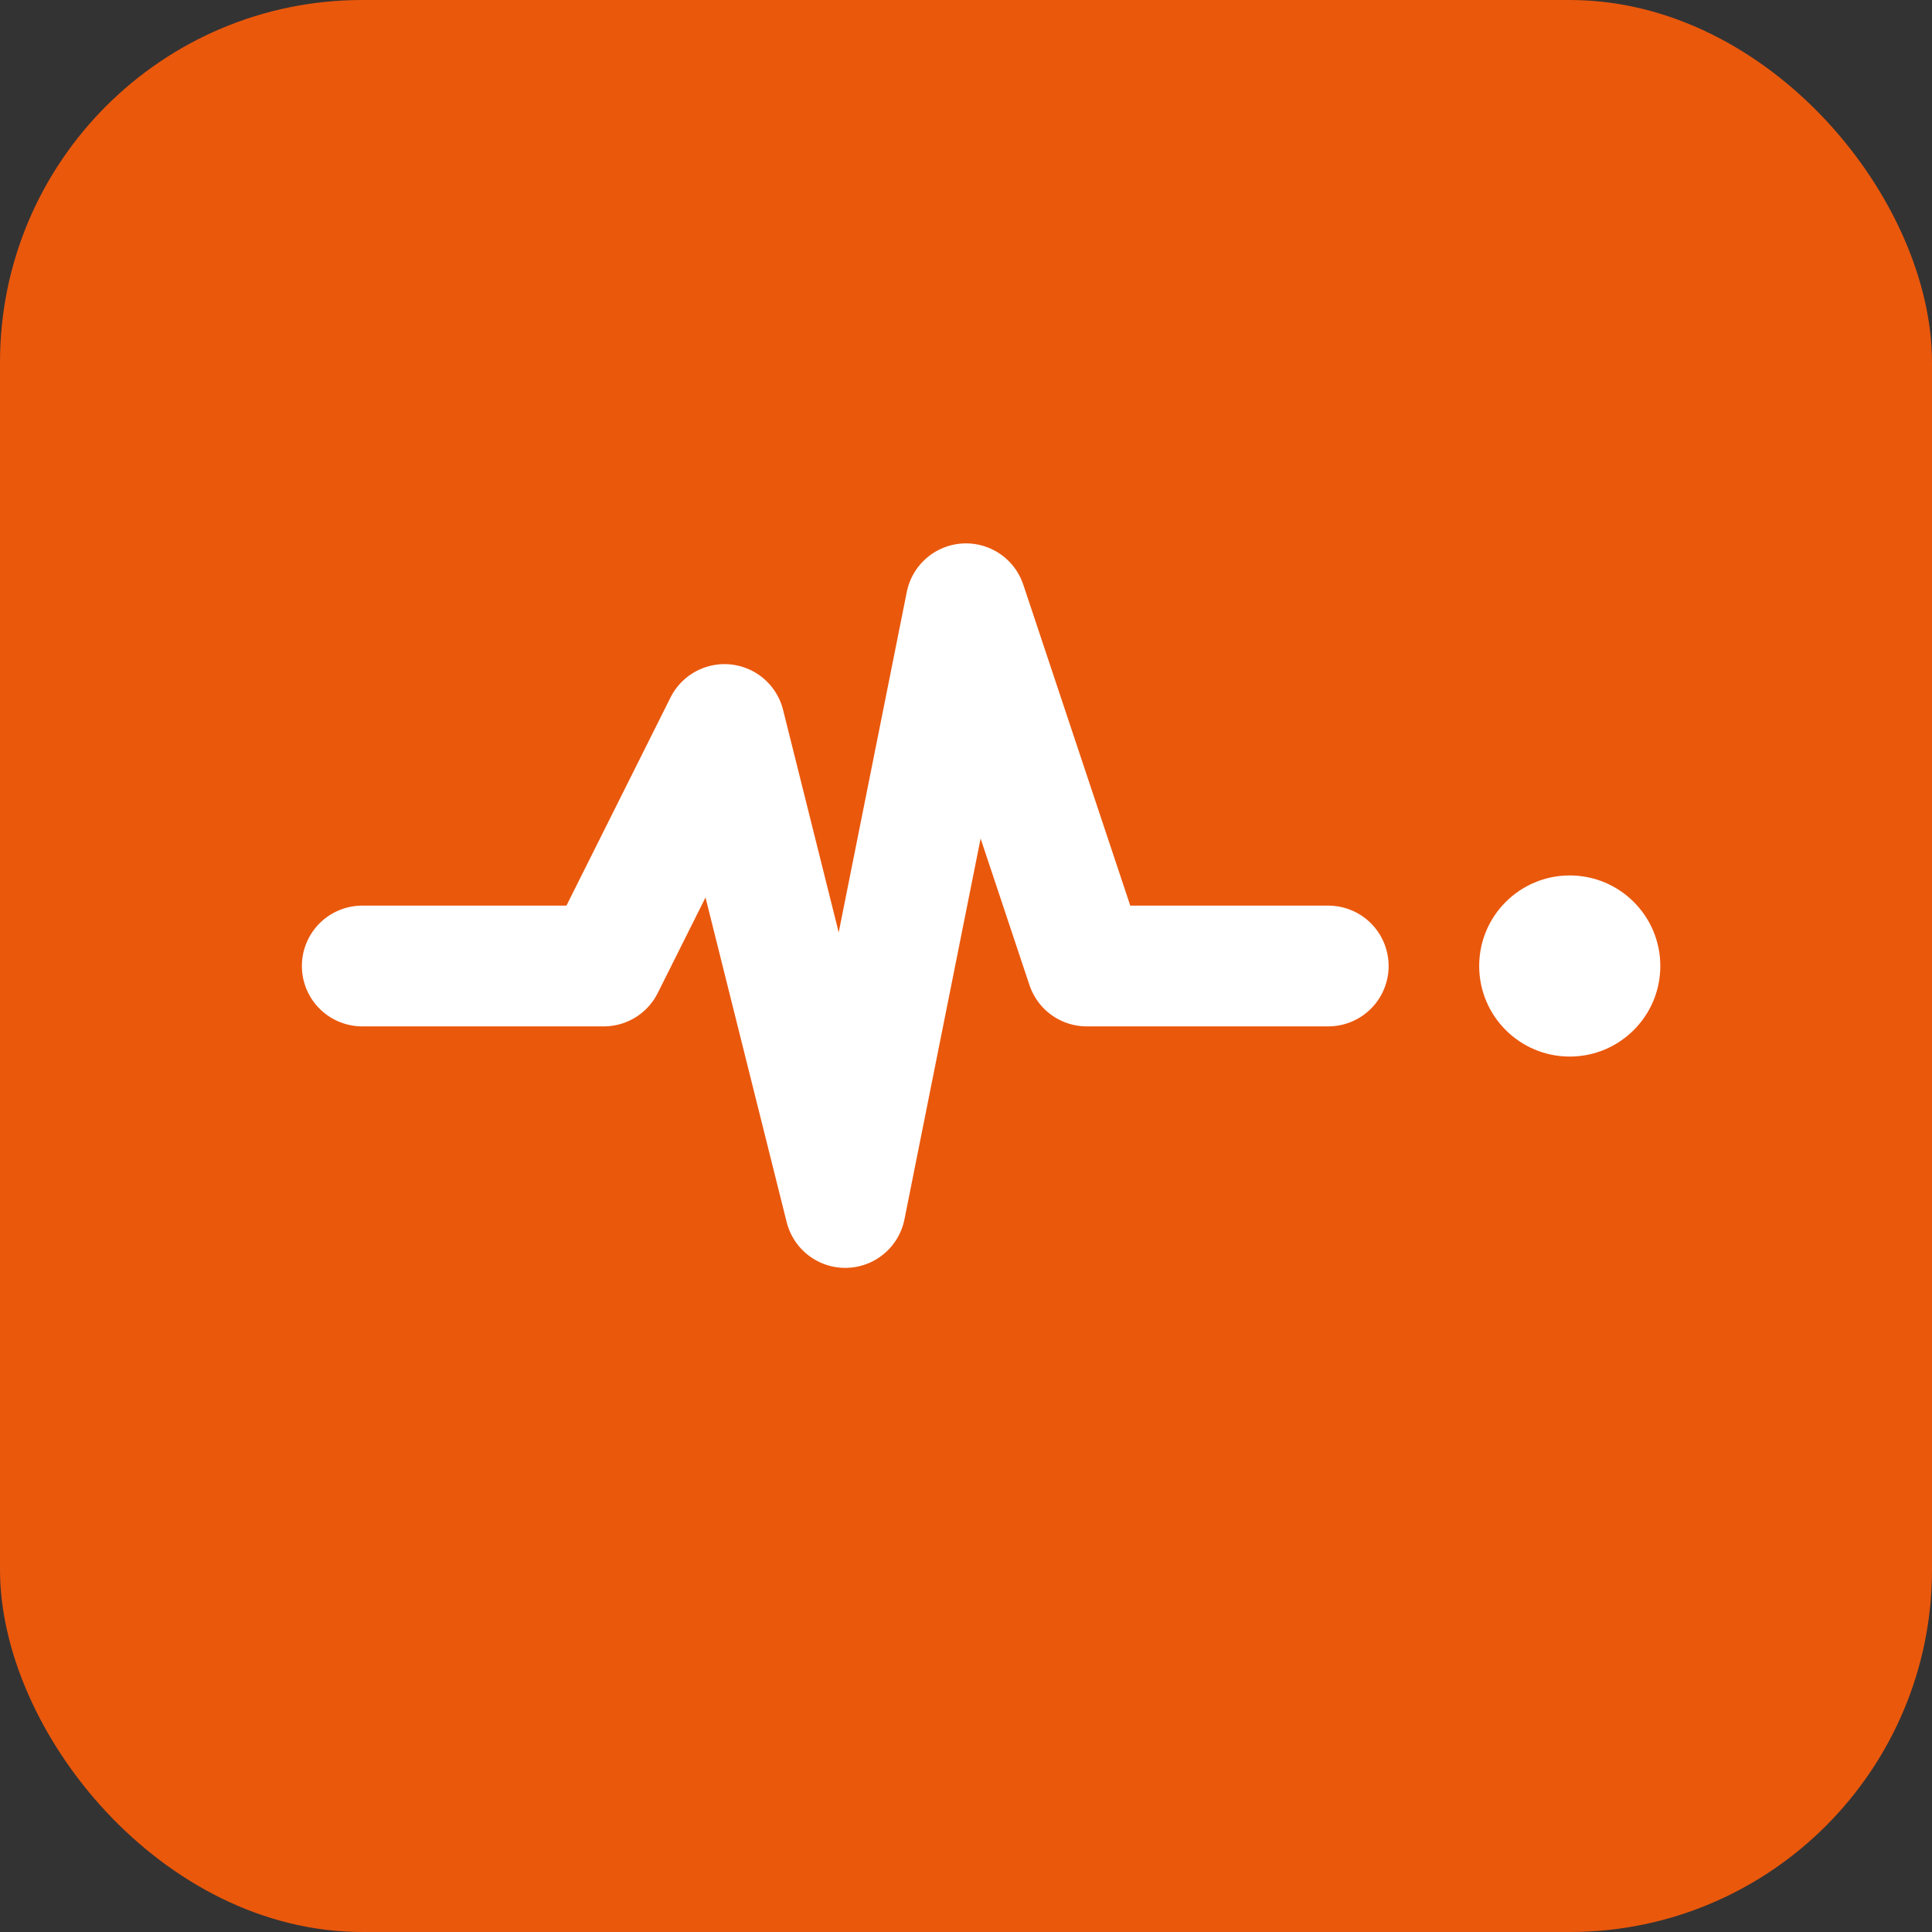 <svg width="32" height="32" viewBox="0 0 32 32" fill="none" xmlns="http://www.w3.org/2000/svg">
  <rect x="0" y="0" width="32" height="32" fill="#333333" stroke="none"/>
  <!-- Background -->
  <rect width="32" height="32" rx="6" fill="#EA580C"/>

  <!-- Simplified pulse wave -->
  <path d="M6 16 L10 16 L12 12 L14 20 L16 10 L18 16 L22 16"
        stroke="white"
        stroke-width="2"
        stroke-linecap="round"
        stroke-linejoin="round"
        fill="none"/>

  <!-- Activity dot -->
  <circle cx="26" cy="16" r="1.5" fill="white"/>
</svg>
